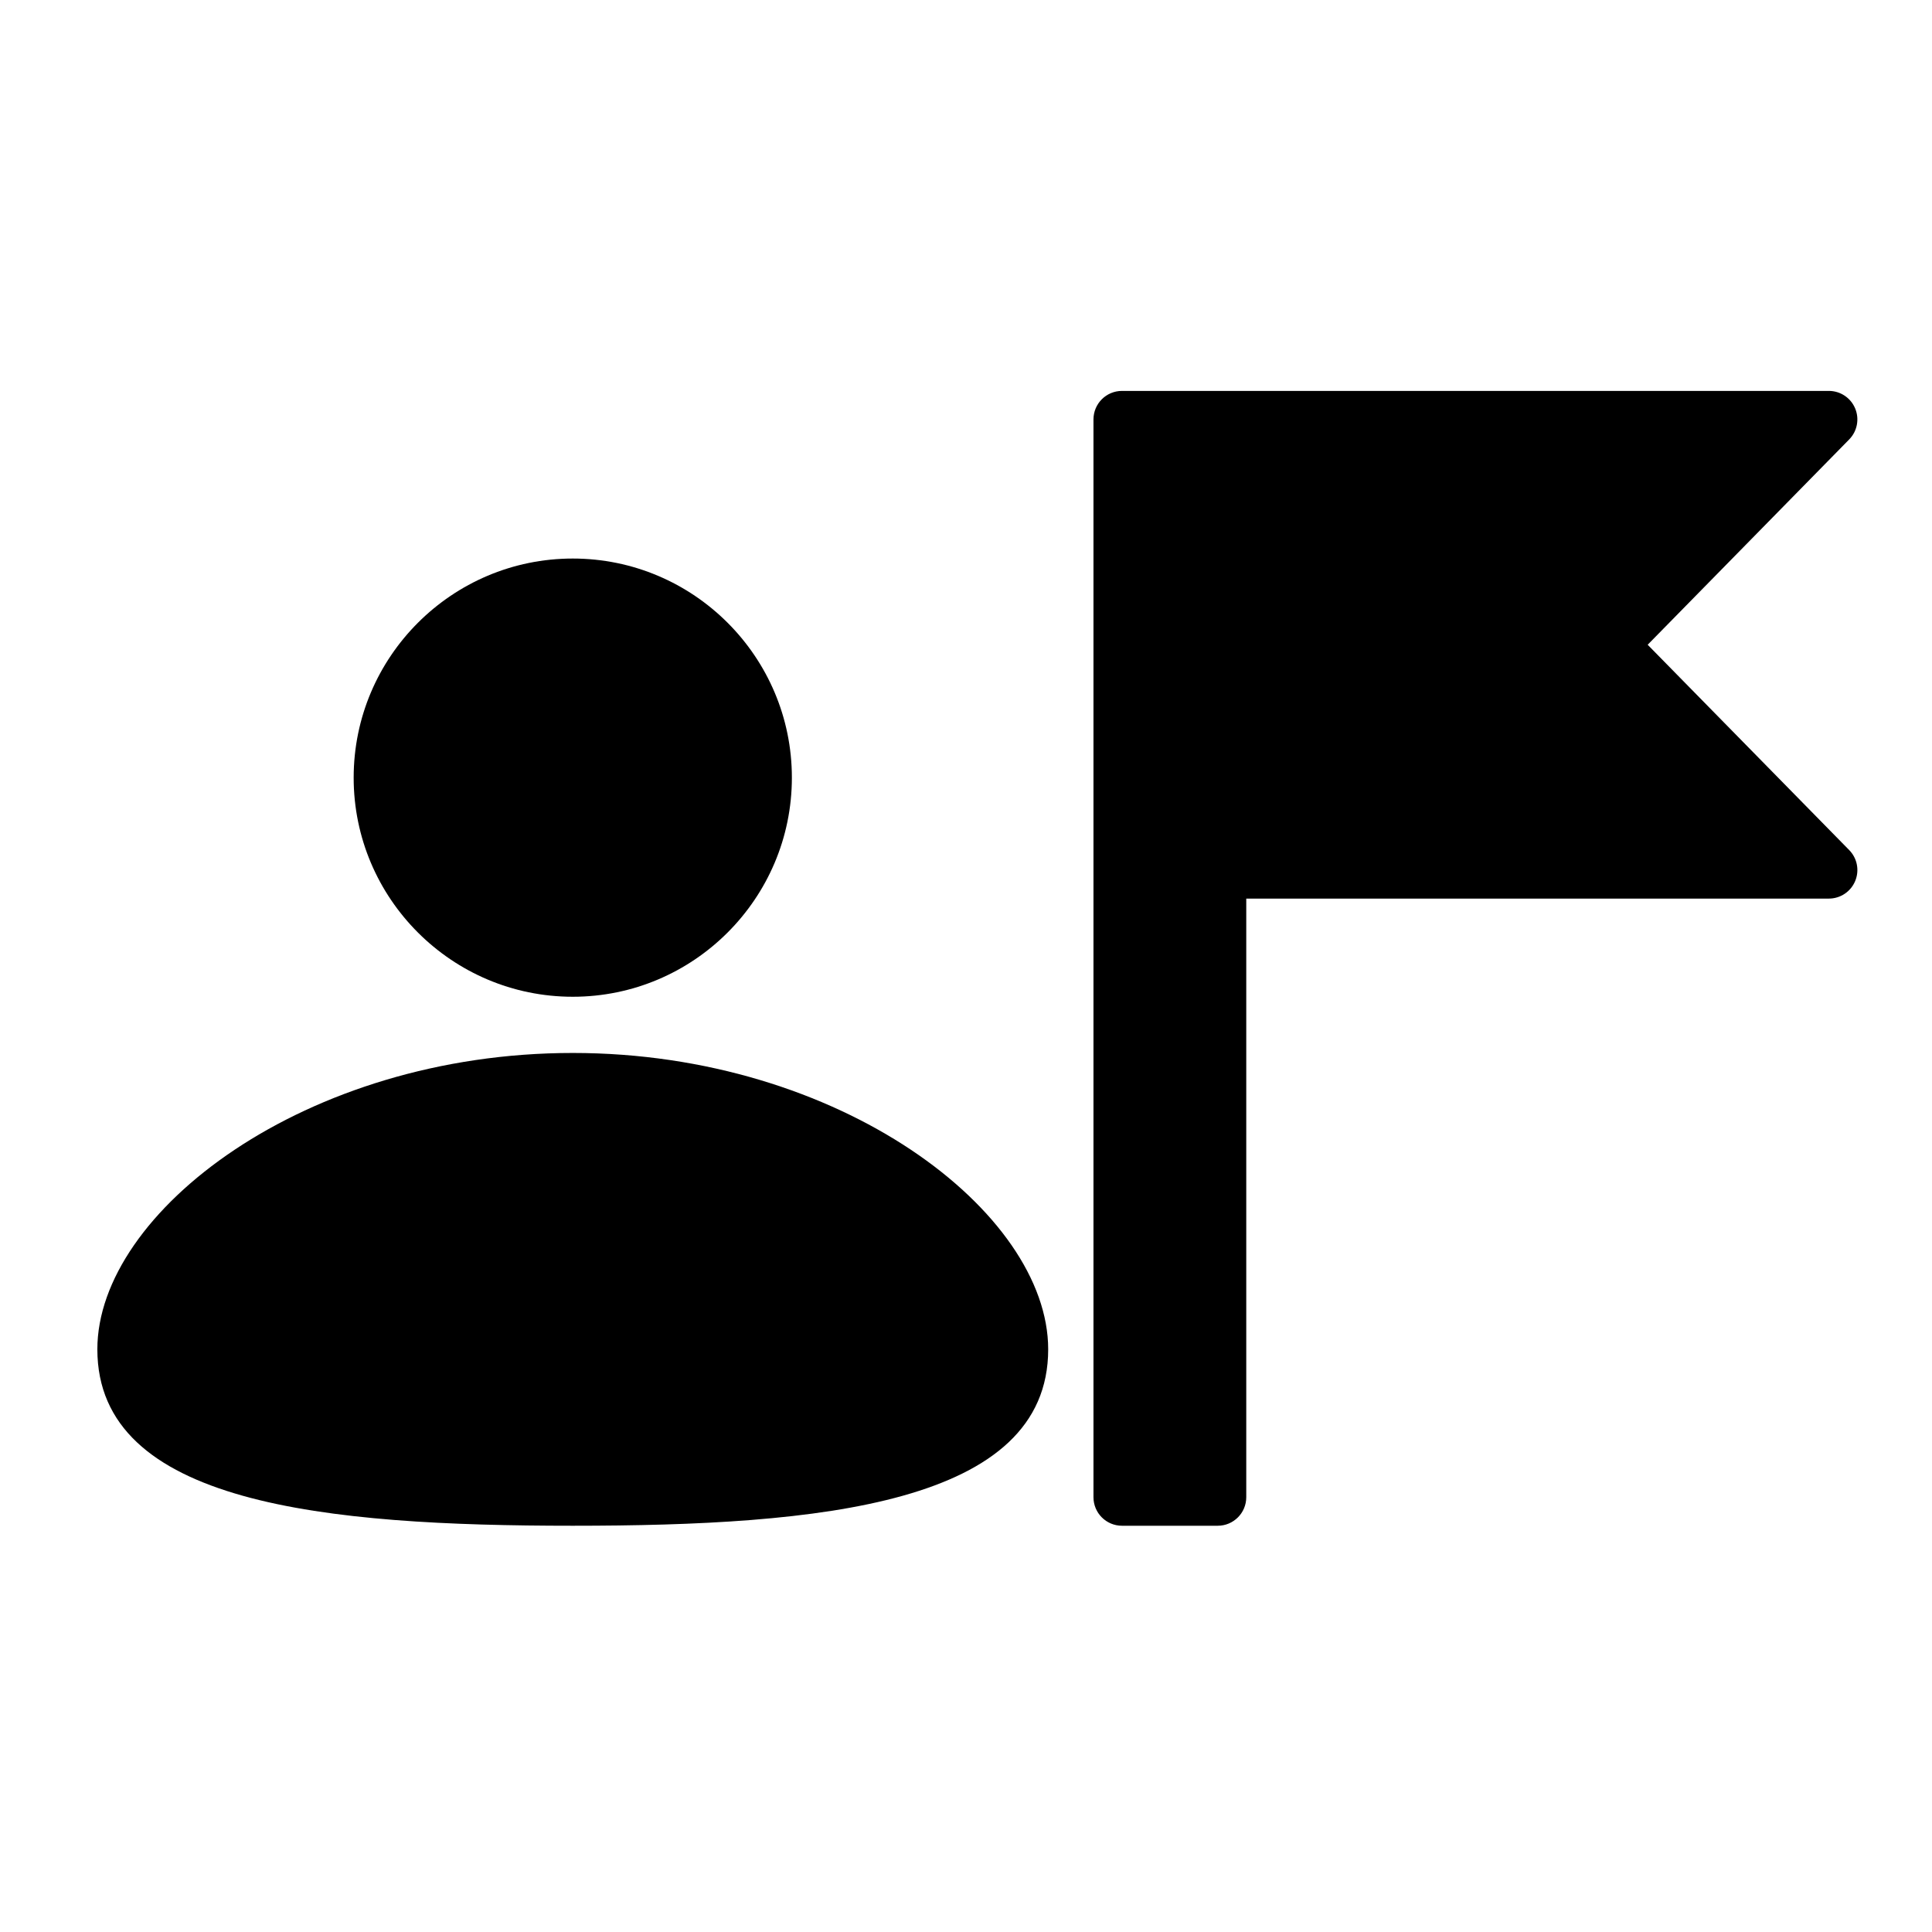 <?xml version="1.0" encoding="UTF-8"?>
<!-- Uploaded to: SVG Repo, www.svgrepo.com, Generator: SVG Repo Mixer Tools -->
<svg fill="#000000" width="800px" height="800px" version="1.1" viewBox="144 144 512 512" xmlns="http://www.w3.org/2000/svg">
 <path d="m295.79 408.15c32.02 0 58.066-26.047 58.066-58.066 0-32.02-26.047-58.066-58.066-58.066-32.02 0-58.066 26.047-58.066 58.066-0.004 32.02 26.043 58.066 58.066 58.066zm0 14.895c-70.953 0-125.99 42.211-125.99 78.531 0 41.098 60.551 46.762 125.99 46.762s125.99-5.664 125.99-46.762c-0.004-36.32-55.035-78.531-125.99-78.531zm284.86-108.18 53.406-54.414c2.133-2.172 2.754-5.414 1.574-8.219-1.172-2.812-3.926-4.637-6.969-4.637h-187.32c-4.18 0-7.562 3.383-7.562 7.562v285.62c0 4.18 3.383 7.562 7.562 7.562h25.367c4.18 0 7.562-3.383 7.562-7.562v-158.64h154.39c3.043 0 5.797-1.824 6.973-4.637 1.18-2.805 0.562-6.047-1.574-8.219z"/>
</svg>